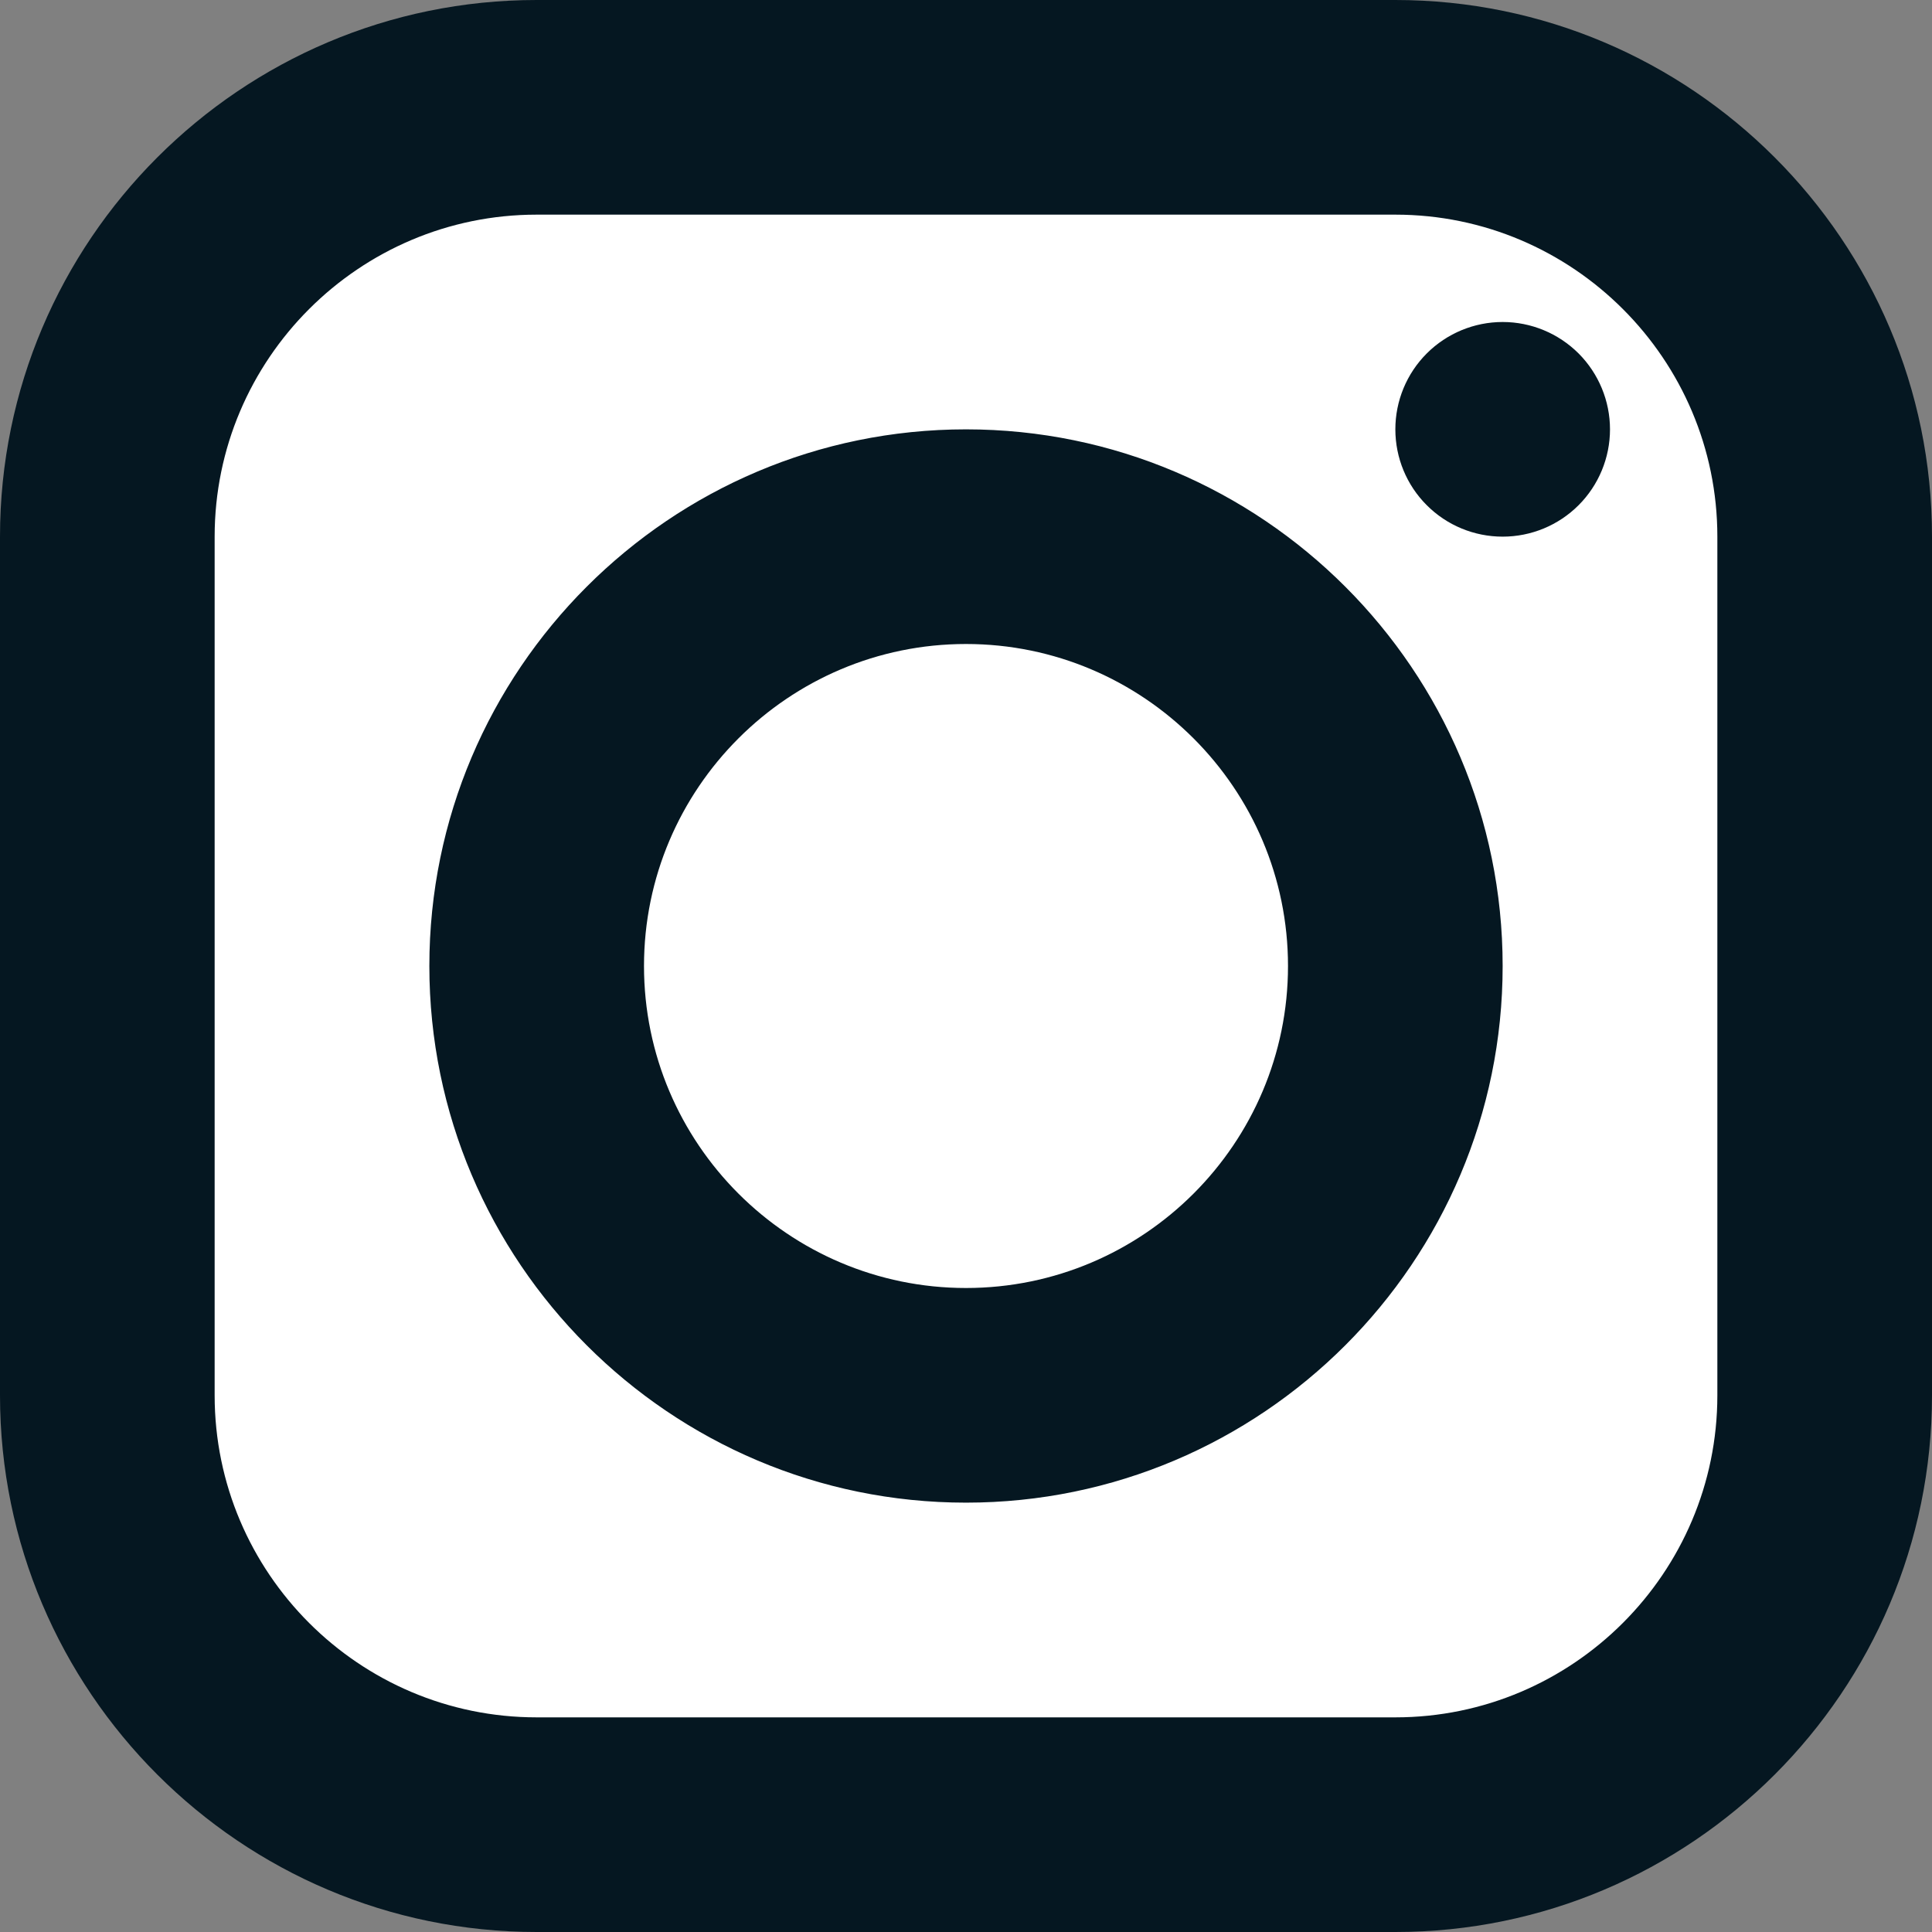 <svg width="30" height="30" viewBox="0 0 30 30" fill="none" xmlns="http://www.w3.org/2000/svg">
<rect x="0" y="0" width="30" height="30" fill="#808080" stroke="none"/>
<rect x="1.254" y="1.249" width="27.5" height="27.5" rx="5" fill="white"/>
<path d="M8.333 0C3.738 0 0 3.738 0 8.333V21.667C0 26.262 3.738 30 8.333 30H21.667C26.262 30 30 26.262 30 21.667V8.333C30 3.738 26.262 0 21.667 0H8.333ZM8.333 3.333H21.667C24.423 3.333 26.667 5.577 26.667 8.333V21.667C26.667 24.423 24.423 26.667 21.667 26.667H8.333C5.577 26.667 3.333 24.423 3.333 21.667V8.333C3.333 5.577 5.577 3.333 8.333 3.333ZM23.333 5C22.891 5 22.467 5.176 22.155 5.488C21.842 5.801 21.667 6.225 21.667 6.667C21.667 7.109 21.842 7.533 22.155 7.845C22.467 8.158 22.891 8.333 23.333 8.333C23.775 8.333 24.199 8.158 24.512 7.845C24.824 7.533 25 7.109 25 6.667C25 6.225 24.824 5.801 24.512 5.488C24.199 5.176 23.775 5 23.333 5ZM15 6.667C10.405 6.667 6.667 10.405 6.667 15C6.667 19.595 10.405 23.333 15 23.333C19.595 23.333 23.333 19.595 23.333 15C23.333 10.405 19.595 6.667 15 6.667ZM15 10C17.757 10 20 12.243 20 15C20 17.757 17.757 20 15 20C12.243 20 10 17.757 10 15C10 12.243 12.243 10 15 10Z" fill="#051721"/>
</svg>
